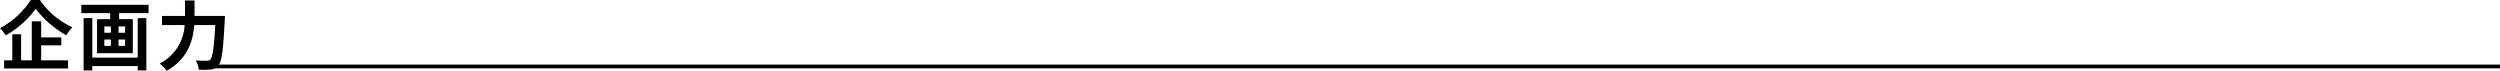 <svg id="レイヤー_1" data-name="レイヤー 1" xmlns="http://www.w3.org/2000/svg" viewBox="0 0 665.678 18.864"><defs><style>.cls-1{fill:#040000;}.cls-2{fill:none;stroke:#040000;}</style></defs><title>concept01_title01</title><path class="cls-1" d="M98.784,288.568a21.269,21.269,0,0,0,8.642,7.262,12.919,12.919,0,0,0-1.6,2.14,26.779,26.779,0,0,1-8.161-7.061,24.8,24.8,0,0,1-8,7.081,10.068,10.068,0,0,0-1.5-1.92,22.075,22.075,0,0,0,8.183-7.5Zm.34,16.063h7.161v2.16H89.262v-2.16h2.18V297.69h2.341v6.941h2.84V294.249h2.5v4.281h5.361v2.1H99.124Z" transform="translate(-88.161 -288.568)"/><path class="cls-1" d="M127.725,289.848v2.221h-7.841v1.6h3.64v9.062H114v-9.062h3.5v-1.6h-7.682v-2.221Zm-2.9,3.541h2.3v13.923h-2.3v-1.16H112.742v1.18h-2.32V293.389h2.32v10.522h12.083Zm-8.882,3.9h1.74v-1.681h-1.74Zm0,3.5h1.74v-1.7h-1.74Zm5.521-5.181h-1.741v1.681h1.741Zm0,3.481h-1.741v1.7h1.741Z" transform="translate(-88.161 -288.568)"/><path class="cls-1" d="M148.065,292.809s-.02.82-.06,1.14c-.4,7.962-.8,10.963-1.68,12a2.7,2.7,0,0,1-2.041,1.12,20.341,20.341,0,0,1-3.2.04,5.546,5.546,0,0,0-.82-2.461c1.26.1,2.44.1,2.96.1a1.18,1.18,0,0,0,.94-.32c.6-.62,1-3.24,1.32-9.182h-5.6c-.321,4.141-1.721,9-7.342,12.183a9.464,9.464,0,0,0-1.861-1.94,12.2,12.2,0,0,0,6.642-10.243H131.3v-2.44h6.121v-4.121h2.541v4.121Z" transform="translate(-88.161 -288.568)"/><line class="cls-2" x1="54.952" y1="17.695" x2="665.678" y2="17.695"/></svg>